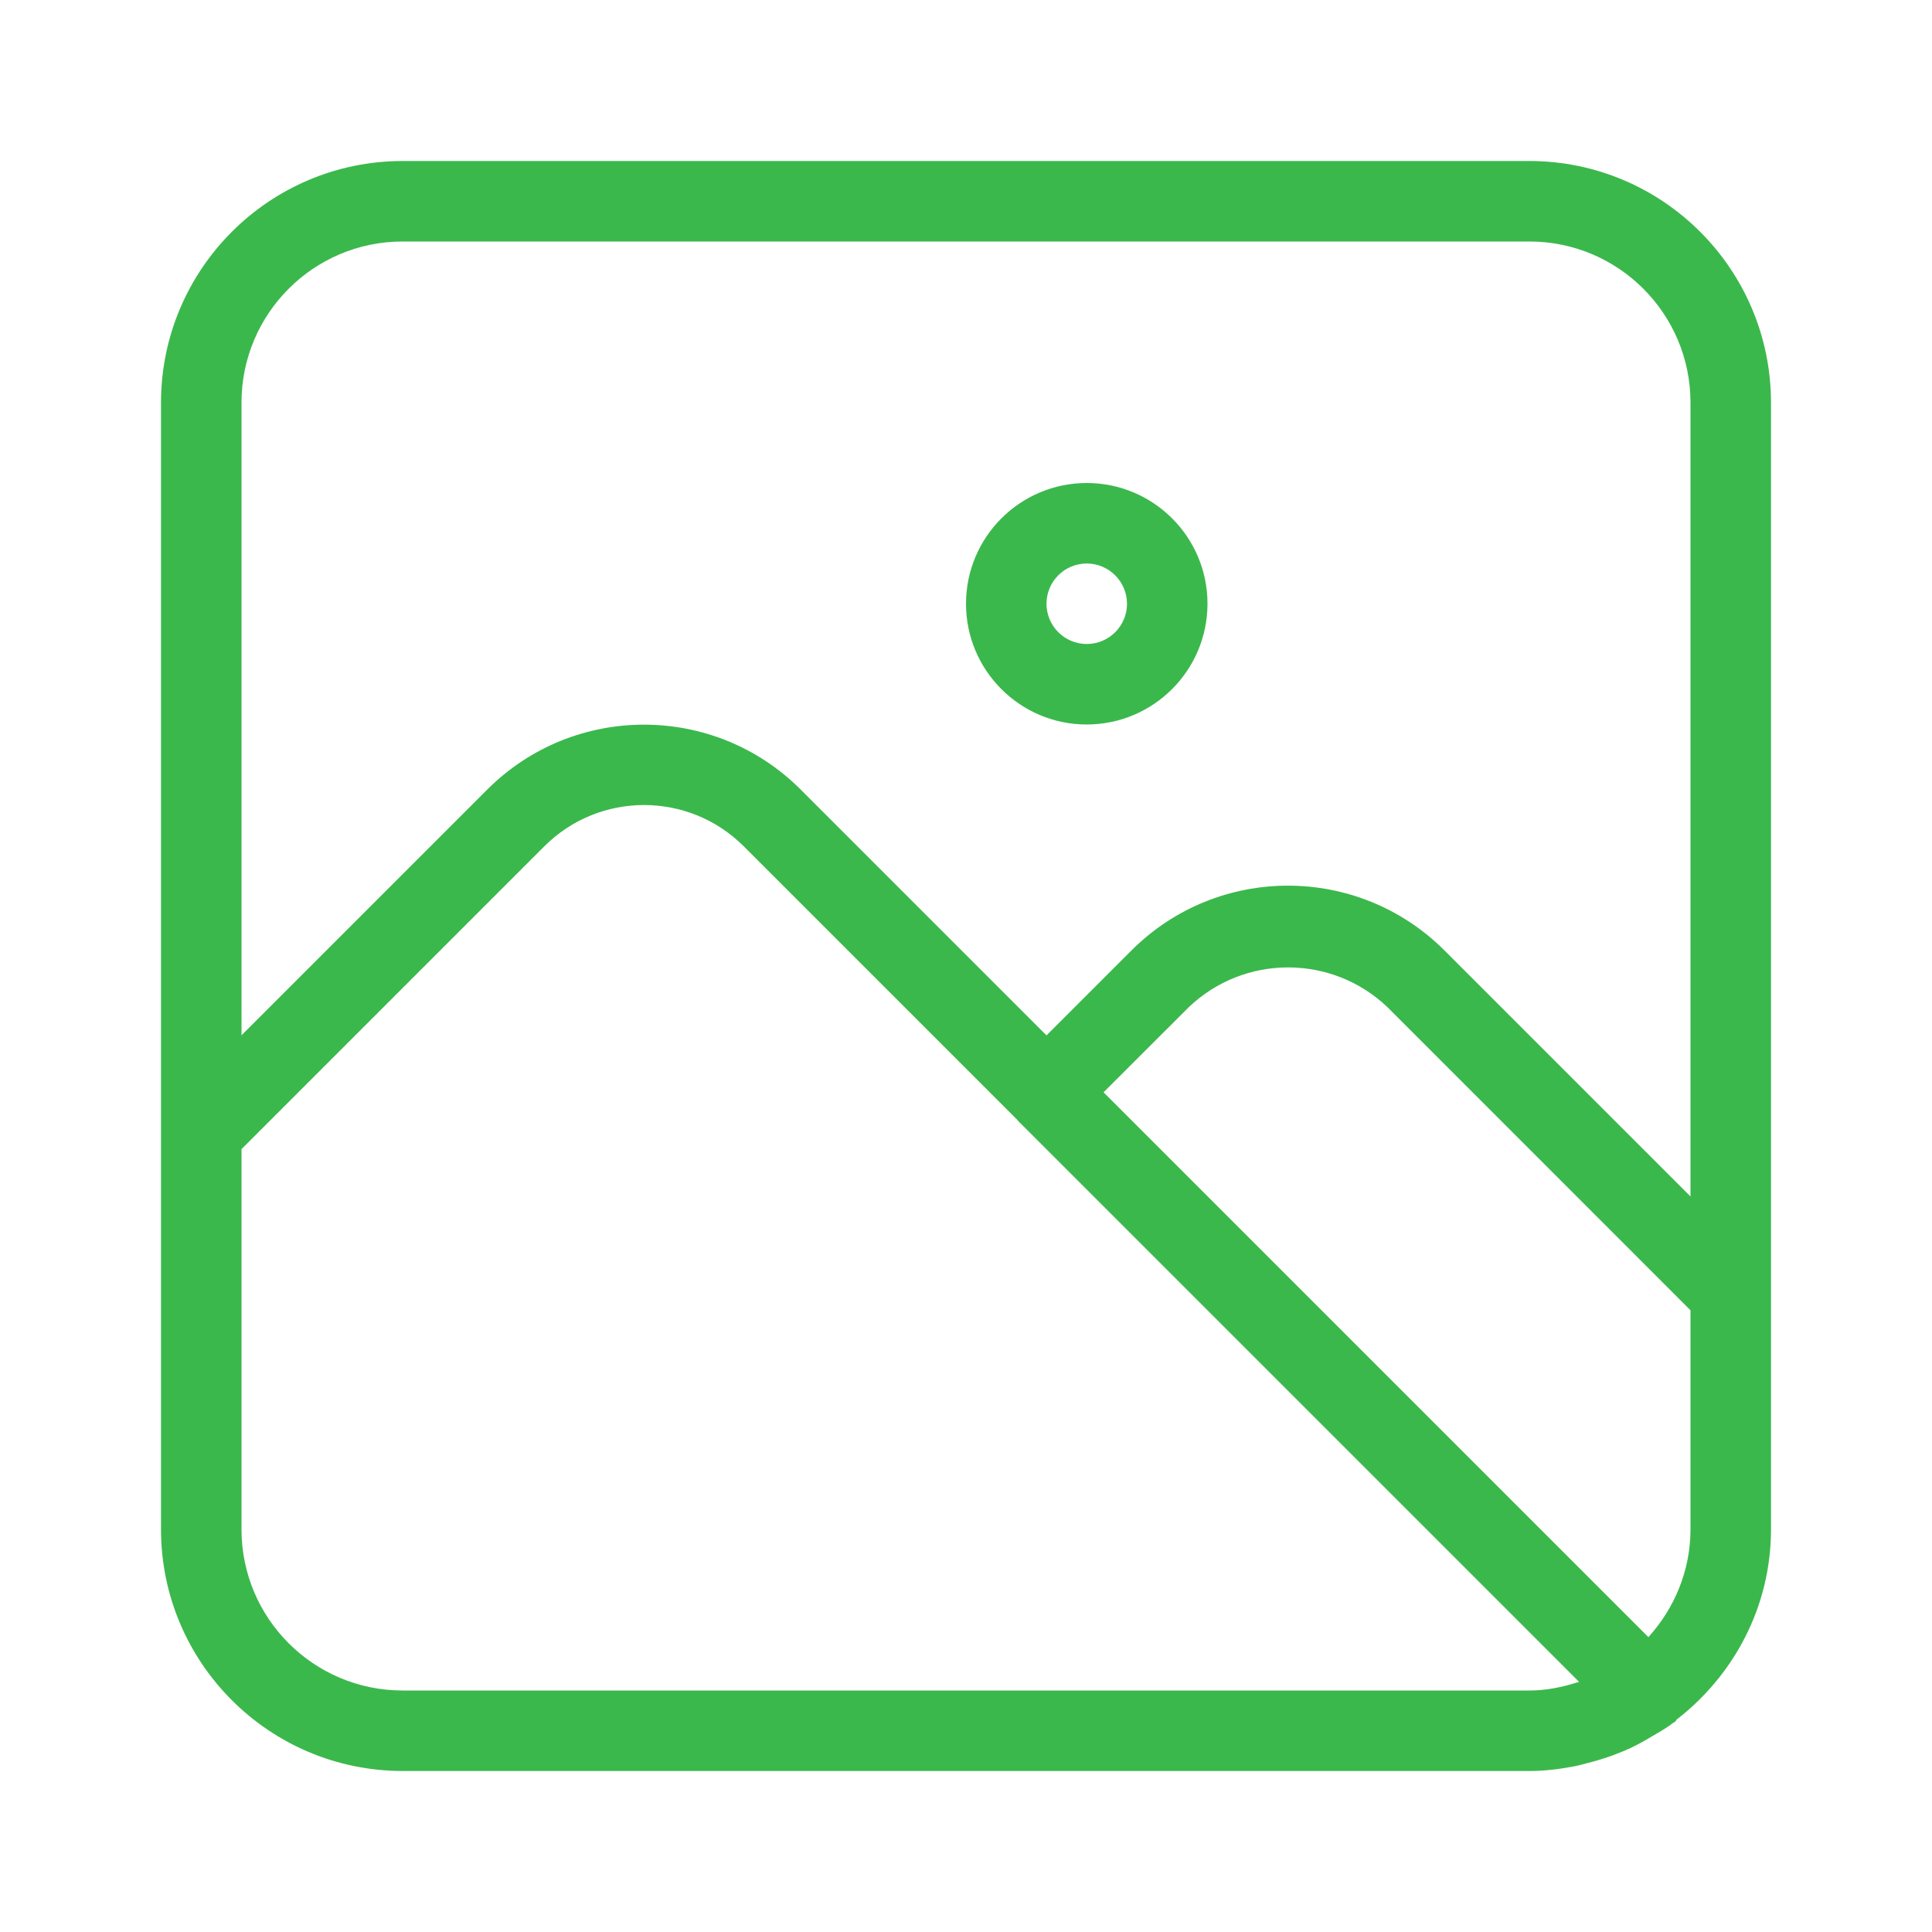 <svg xmlns="http://www.w3.org/2000/svg" enable-background="new 0 0 24 24" viewBox="0 0 24 24" id="Image"><path d="M19,2H5C3.344,2.002,2.002,3.344,2,5v9.068V19c0.002,1.656,1.344,2.998,3,3h14c0.182-0,0.362-0.022,0.54-0.055c0.066-0.012,0.129-0.03,0.194-0.047c0.106-0.027,0.21-0.059,0.312-0.097c0.074-0.028,0.147-0.057,0.219-0.091c0.084-0.04,0.164-0.085,0.244-0.133c0.075-0.044,0.151-0.086,0.222-0.136c0.006-0.004,0.012-0.007,0.018-0.011c0.007-0.005,0.014-0.012,0.021-0.018c0.014-0.011,0.031-0.016,0.043-0.029c0.007-0.007,0.009-0.016,0.015-0.022C21.536,20.813,21.999,19.964,22,19v-2.93V5C21.998,3.344,20.656,2.002,19,2z M19.575,20.905C19.388,20.963,19.195,21,19,21H5c-1.104-0.001-1.999-0.896-2-2v-4.725l3.763-3.763c0.684-0.682,1.791-0.682,2.475,0l3.405,3.405c0.002,0.002,0.002,0.005,0.004,0.007l6.969,6.969C19.602,20.897,19.589,20.901,19.575,20.905z M21,19c-0.001,0.516-0.202,0.982-0.523,1.337l-6.768-6.768l1.056-1.055c0.691-0.662,1.781-0.662,2.473,0L21,16.277V19z M21,14.863l-3.057-3.057c-1.074-1.072-2.813-1.072-3.887,0l-1.056,1.056L9.944,9.806c-1.074-1.072-2.814-1.072-3.889,0L3,12.861V5c0.001-1.104,0.896-1.999,2-2h14c1.104,0.001,1.999,0.896,2,2V14.863z M13.5,6C12.672,6,12,6.672,12,7.5S12.672,9,13.5,9c0.828-0.001,1.499-0.672,1.5-1.5C15,6.672,14.328,6,13.5,6z M13.5,8C13.224,8,13,7.776,13,7.5S13.224,7,13.5,7c0.276,0.001,0.499,0.224,0.5,0.5C14,7.776,13.776,8,13.5,8z" fill="#3bb84c" class="color000000 svgShape"></path></svg>